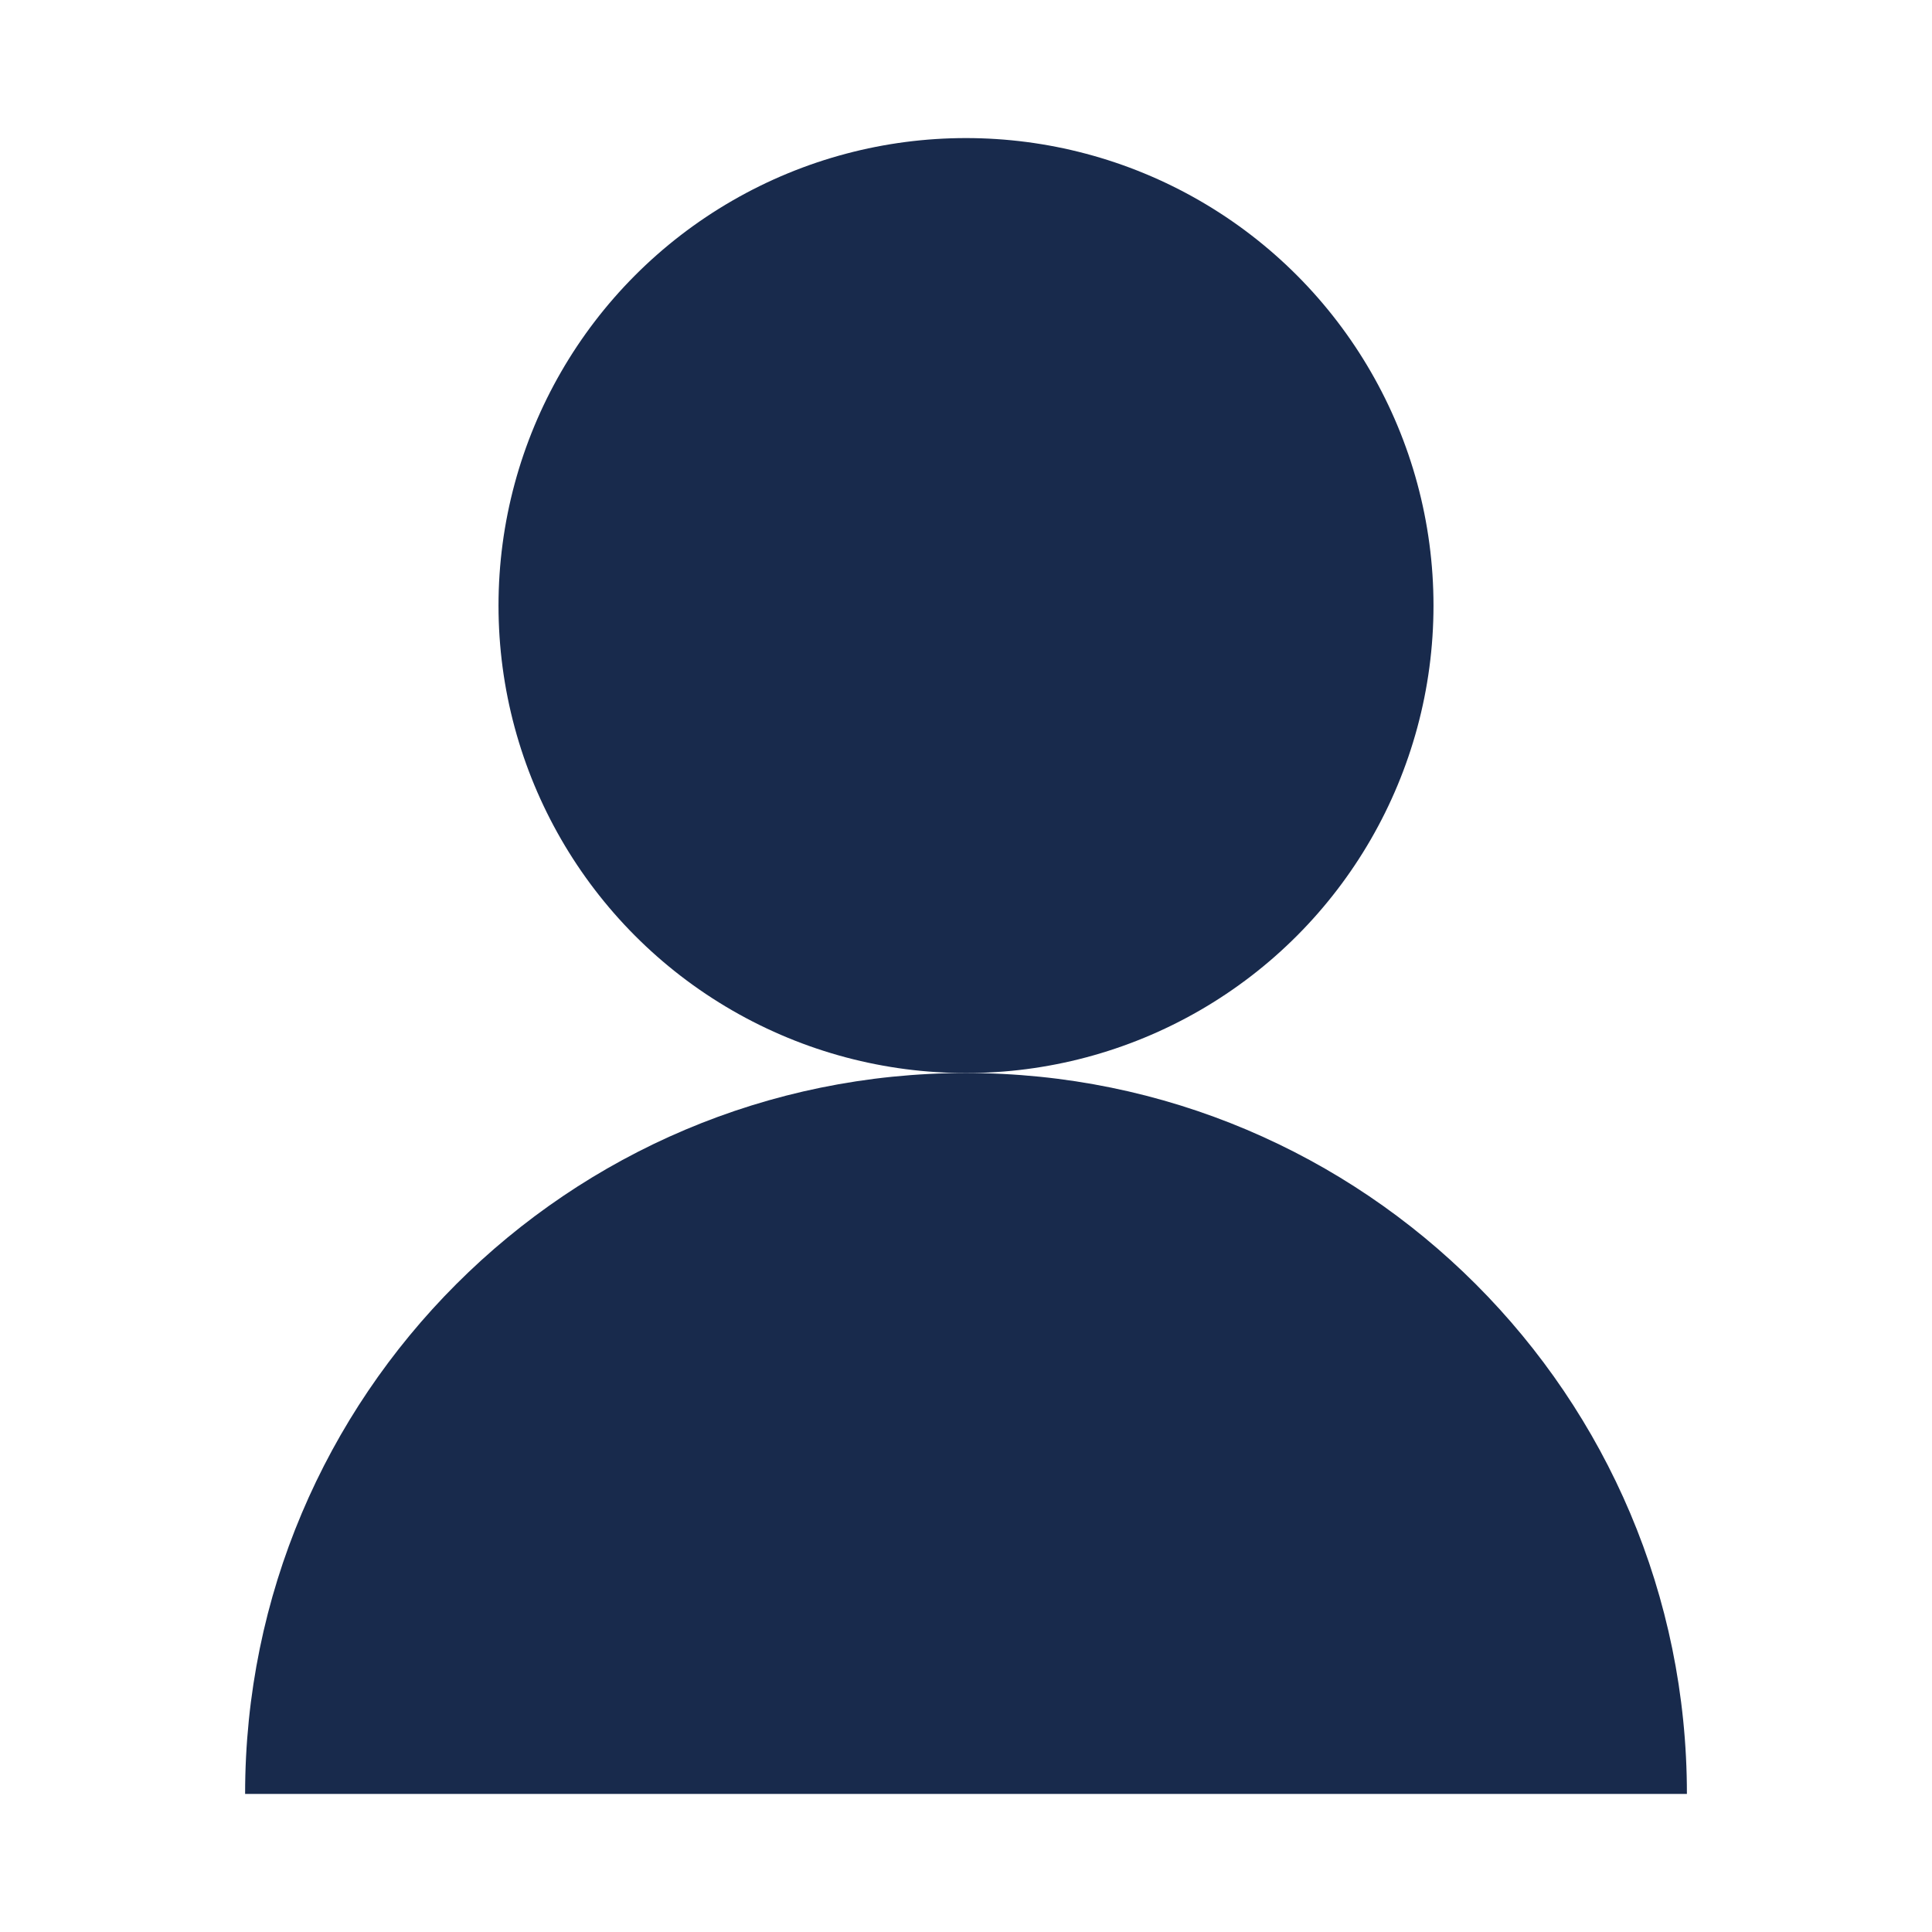 <?xml version="1.0" encoding="UTF-8"?>
<svg xmlns="http://www.w3.org/2000/svg" xmlns:xlink="http://www.w3.org/1999/xlink" id="Ebene_1" x="0px" y="0px" width="150px" height="150px" viewBox="0 0 150 150" xml:space="preserve"> <g> <circle fill="#182A4C" cx="75" cy="47.016" r="36.296"></circle> <path fill="#182A4C" d="M130.971,139.28c0-30.912-25.06-55.971-55.971-55.971c-30.913,0-55.97,25.059-55.97,55.971H130.971z"></path> </g> </svg>
